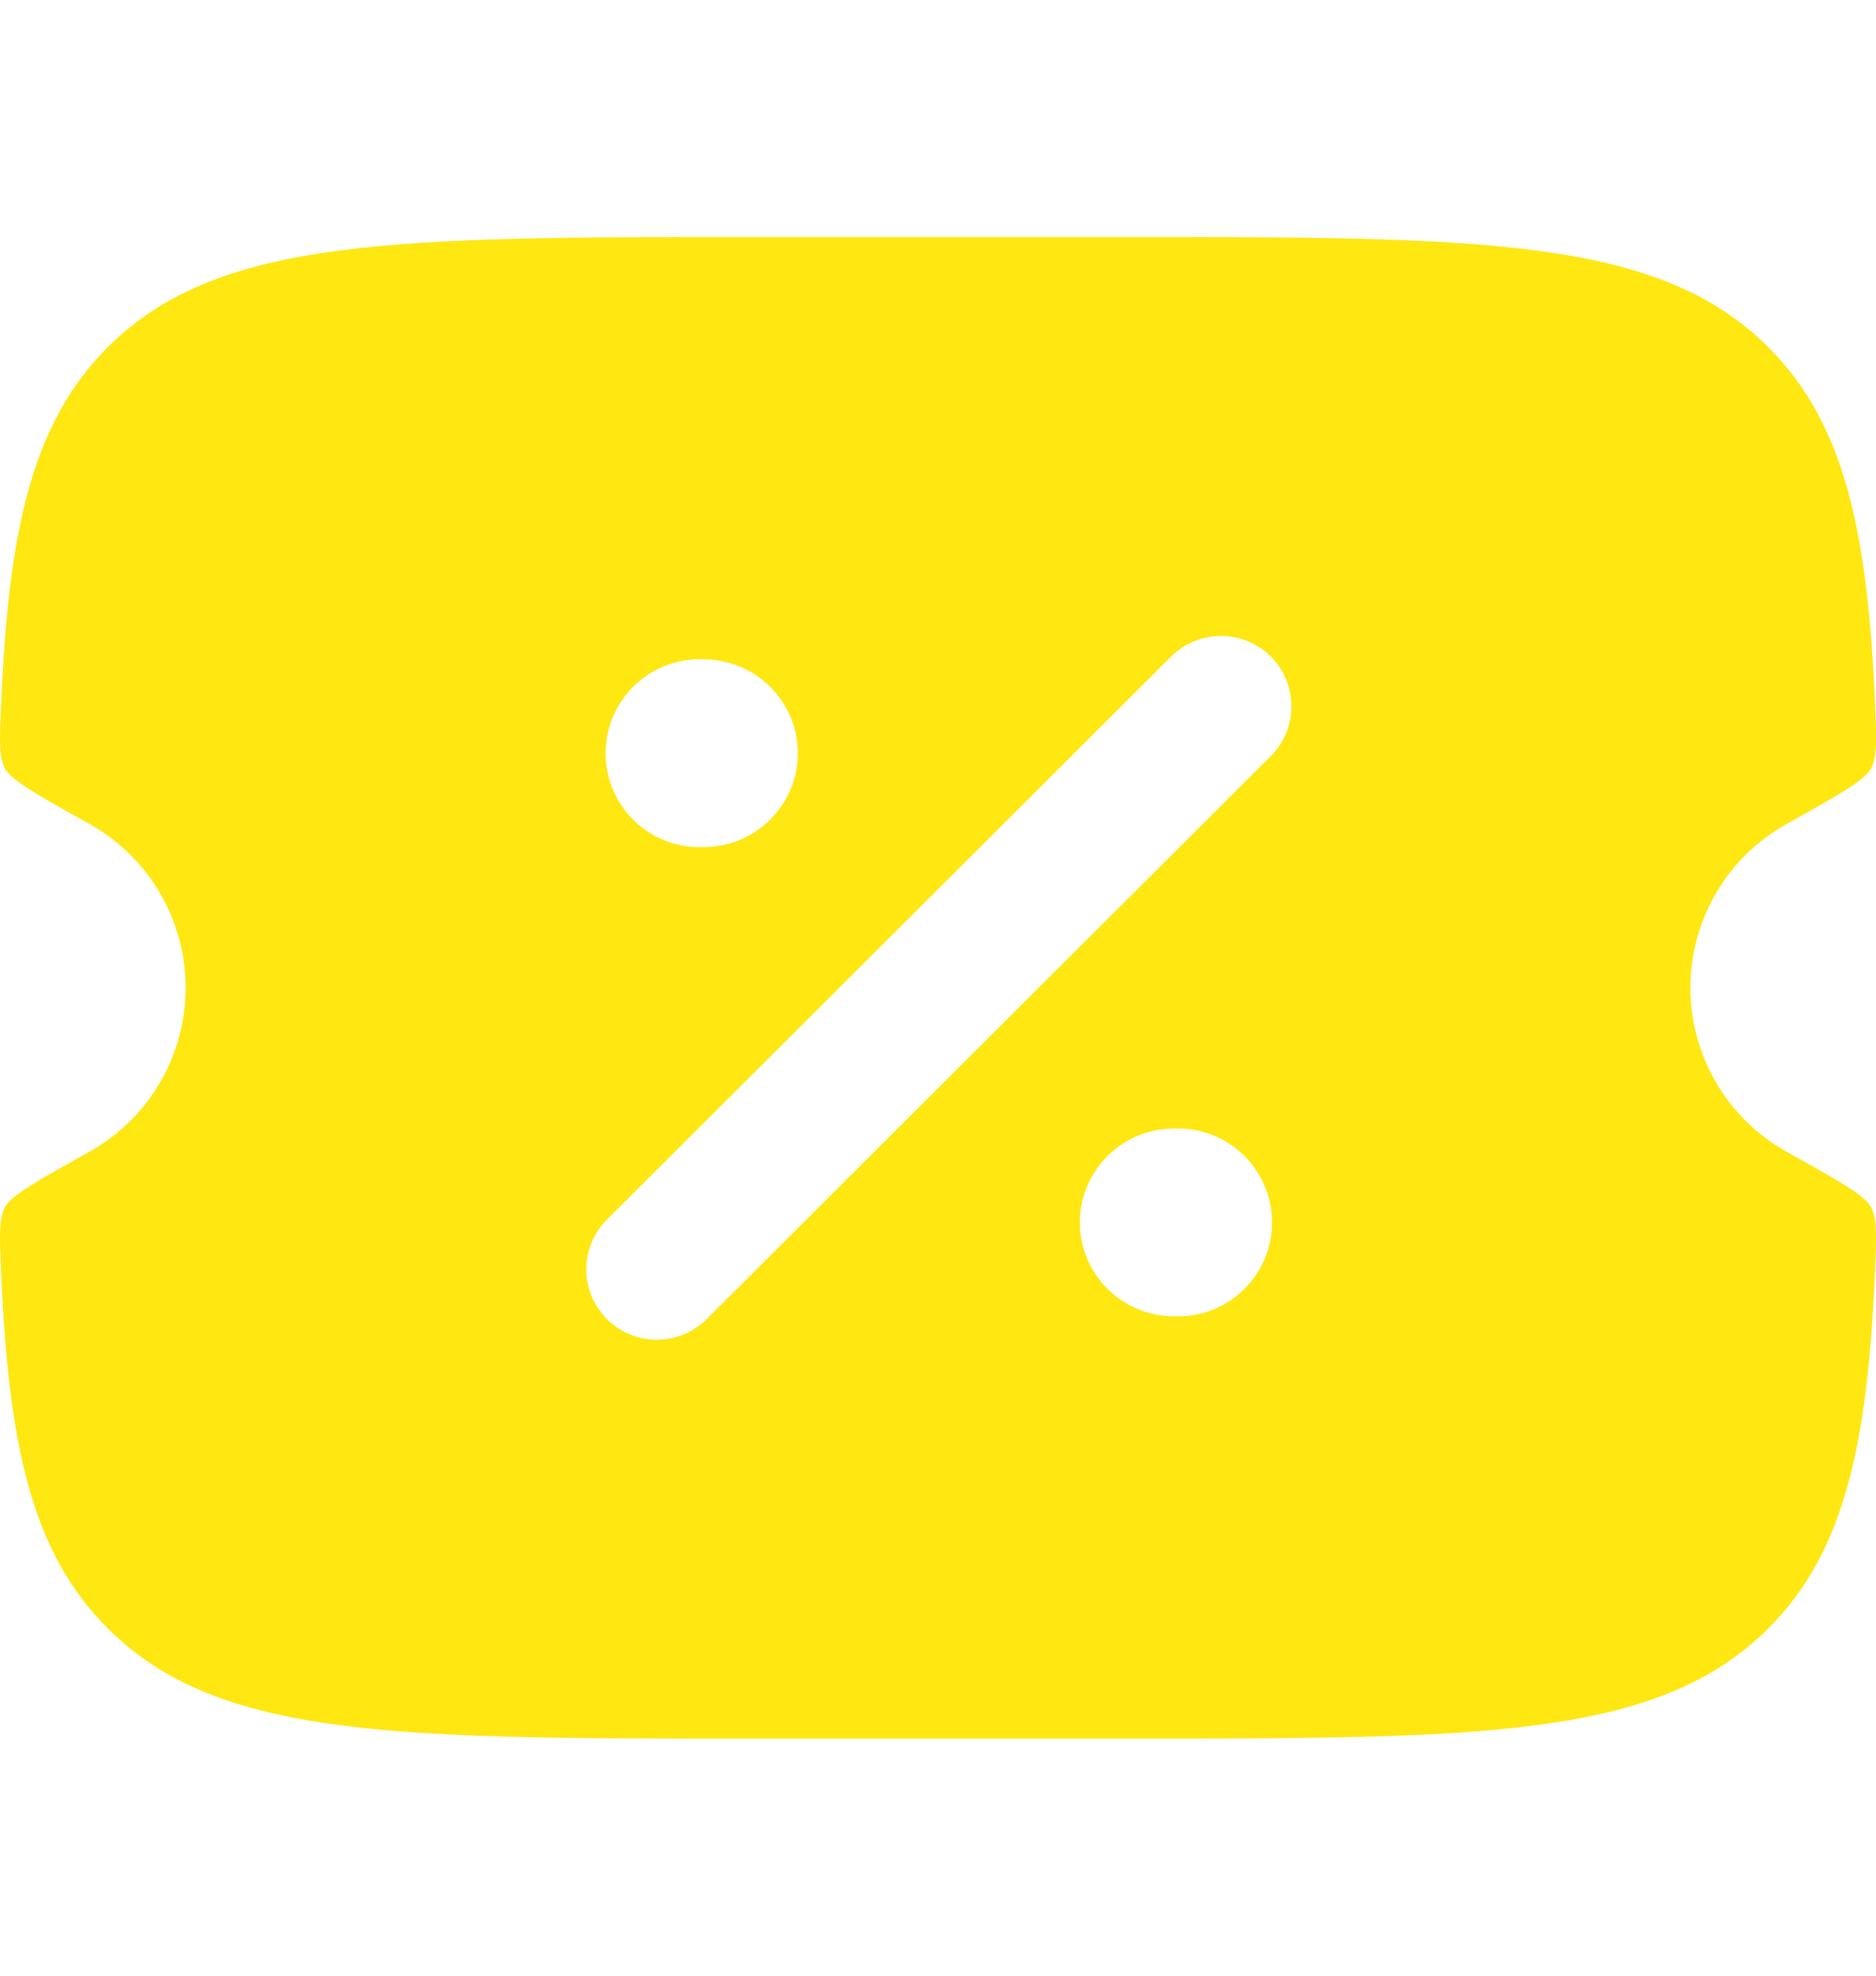 <svg xmlns="http://www.w3.org/2000/svg" width="19" height="20" viewBox="0 0 19 20" fill="none"><path fill-rule="evenodd" clip-rule="evenodd" d="M7.595 2.4H11.405C14.996 2.4 16.791 2.4 17.908 3.513C18.677 4.279 18.916 5.367 18.991 7.139C19.005 7.491 19.012 7.668 18.947 7.785C18.881 7.901 18.619 8.049 18.095 8.341C17.799 8.506 17.553 8.746 17.382 9.038C17.211 9.33 17.12 9.662 17.12 10C17.12 10.338 17.211 10.67 17.382 10.962C17.553 11.253 17.799 11.494 18.095 11.659C18.619 11.952 18.881 12.098 18.947 12.215C19.012 12.332 19.005 12.508 18.99 12.859C18.916 14.633 18.676 15.721 17.908 16.486C16.792 17.6 14.997 17.6 11.405 17.6H7.595C4.004 17.6 2.209 17.6 1.093 16.486C0.323 15.721 0.085 14.633 0.01 12.86C-0.005 12.509 -0.012 12.332 0.053 12.215C0.12 12.098 0.381 11.952 0.906 11.659C1.201 11.494 1.447 11.253 1.618 10.962C1.79 10.67 1.88 10.338 1.88 10C1.88 9.662 1.79 9.33 1.618 9.038C1.447 8.746 1.201 8.506 0.906 8.341C0.381 8.049 0.119 7.901 0.053 7.785C-0.012 7.668 -0.005 7.492 0.011 7.139C0.085 5.367 0.324 4.28 1.093 3.513C2.208 2.4 4.004 2.4 7.595 2.4ZM12.871 6.646C13.004 6.78 13.079 6.961 13.079 7.15C13.079 7.339 13.004 7.52 12.871 7.653L7.157 13.353C7.022 13.487 6.841 13.562 6.652 13.562C6.462 13.562 6.281 13.487 6.147 13.353C6.013 13.22 5.938 13.039 5.938 12.85C5.938 12.661 6.013 12.48 6.147 12.346L11.861 6.646C11.995 6.513 12.177 6.438 12.366 6.438C12.555 6.438 12.737 6.513 12.871 6.646ZM11.889 13.325C12.018 13.331 12.146 13.31 12.266 13.265C12.386 13.22 12.496 13.151 12.589 13.062C12.682 12.973 12.756 12.867 12.806 12.749C12.857 12.63 12.883 12.503 12.883 12.375C12.883 12.246 12.857 12.119 12.806 12.001C12.756 11.883 12.682 11.776 12.589 11.688C12.496 11.599 12.386 11.53 12.266 11.485C12.146 11.44 12.018 11.419 11.889 11.425C11.363 11.425 10.937 11.851 10.937 12.375C10.937 12.899 11.364 13.325 11.889 13.325ZM7.127 8.575C7.653 8.575 8.08 8.149 8.08 7.625C8.08 7.101 7.653 6.675 7.127 6.675C6.999 6.669 6.871 6.689 6.75 6.735C6.63 6.78 6.52 6.849 6.427 6.938C6.335 7.026 6.261 7.133 6.21 7.251C6.16 7.369 6.134 7.496 6.134 7.625C6.134 7.753 6.16 7.88 6.21 7.999C6.261 8.117 6.335 8.223 6.427 8.312C6.52 8.401 6.63 8.47 6.75 8.515C6.871 8.56 6.999 8.581 7.127 8.575Z" fill="#FFE712"></path></svg>